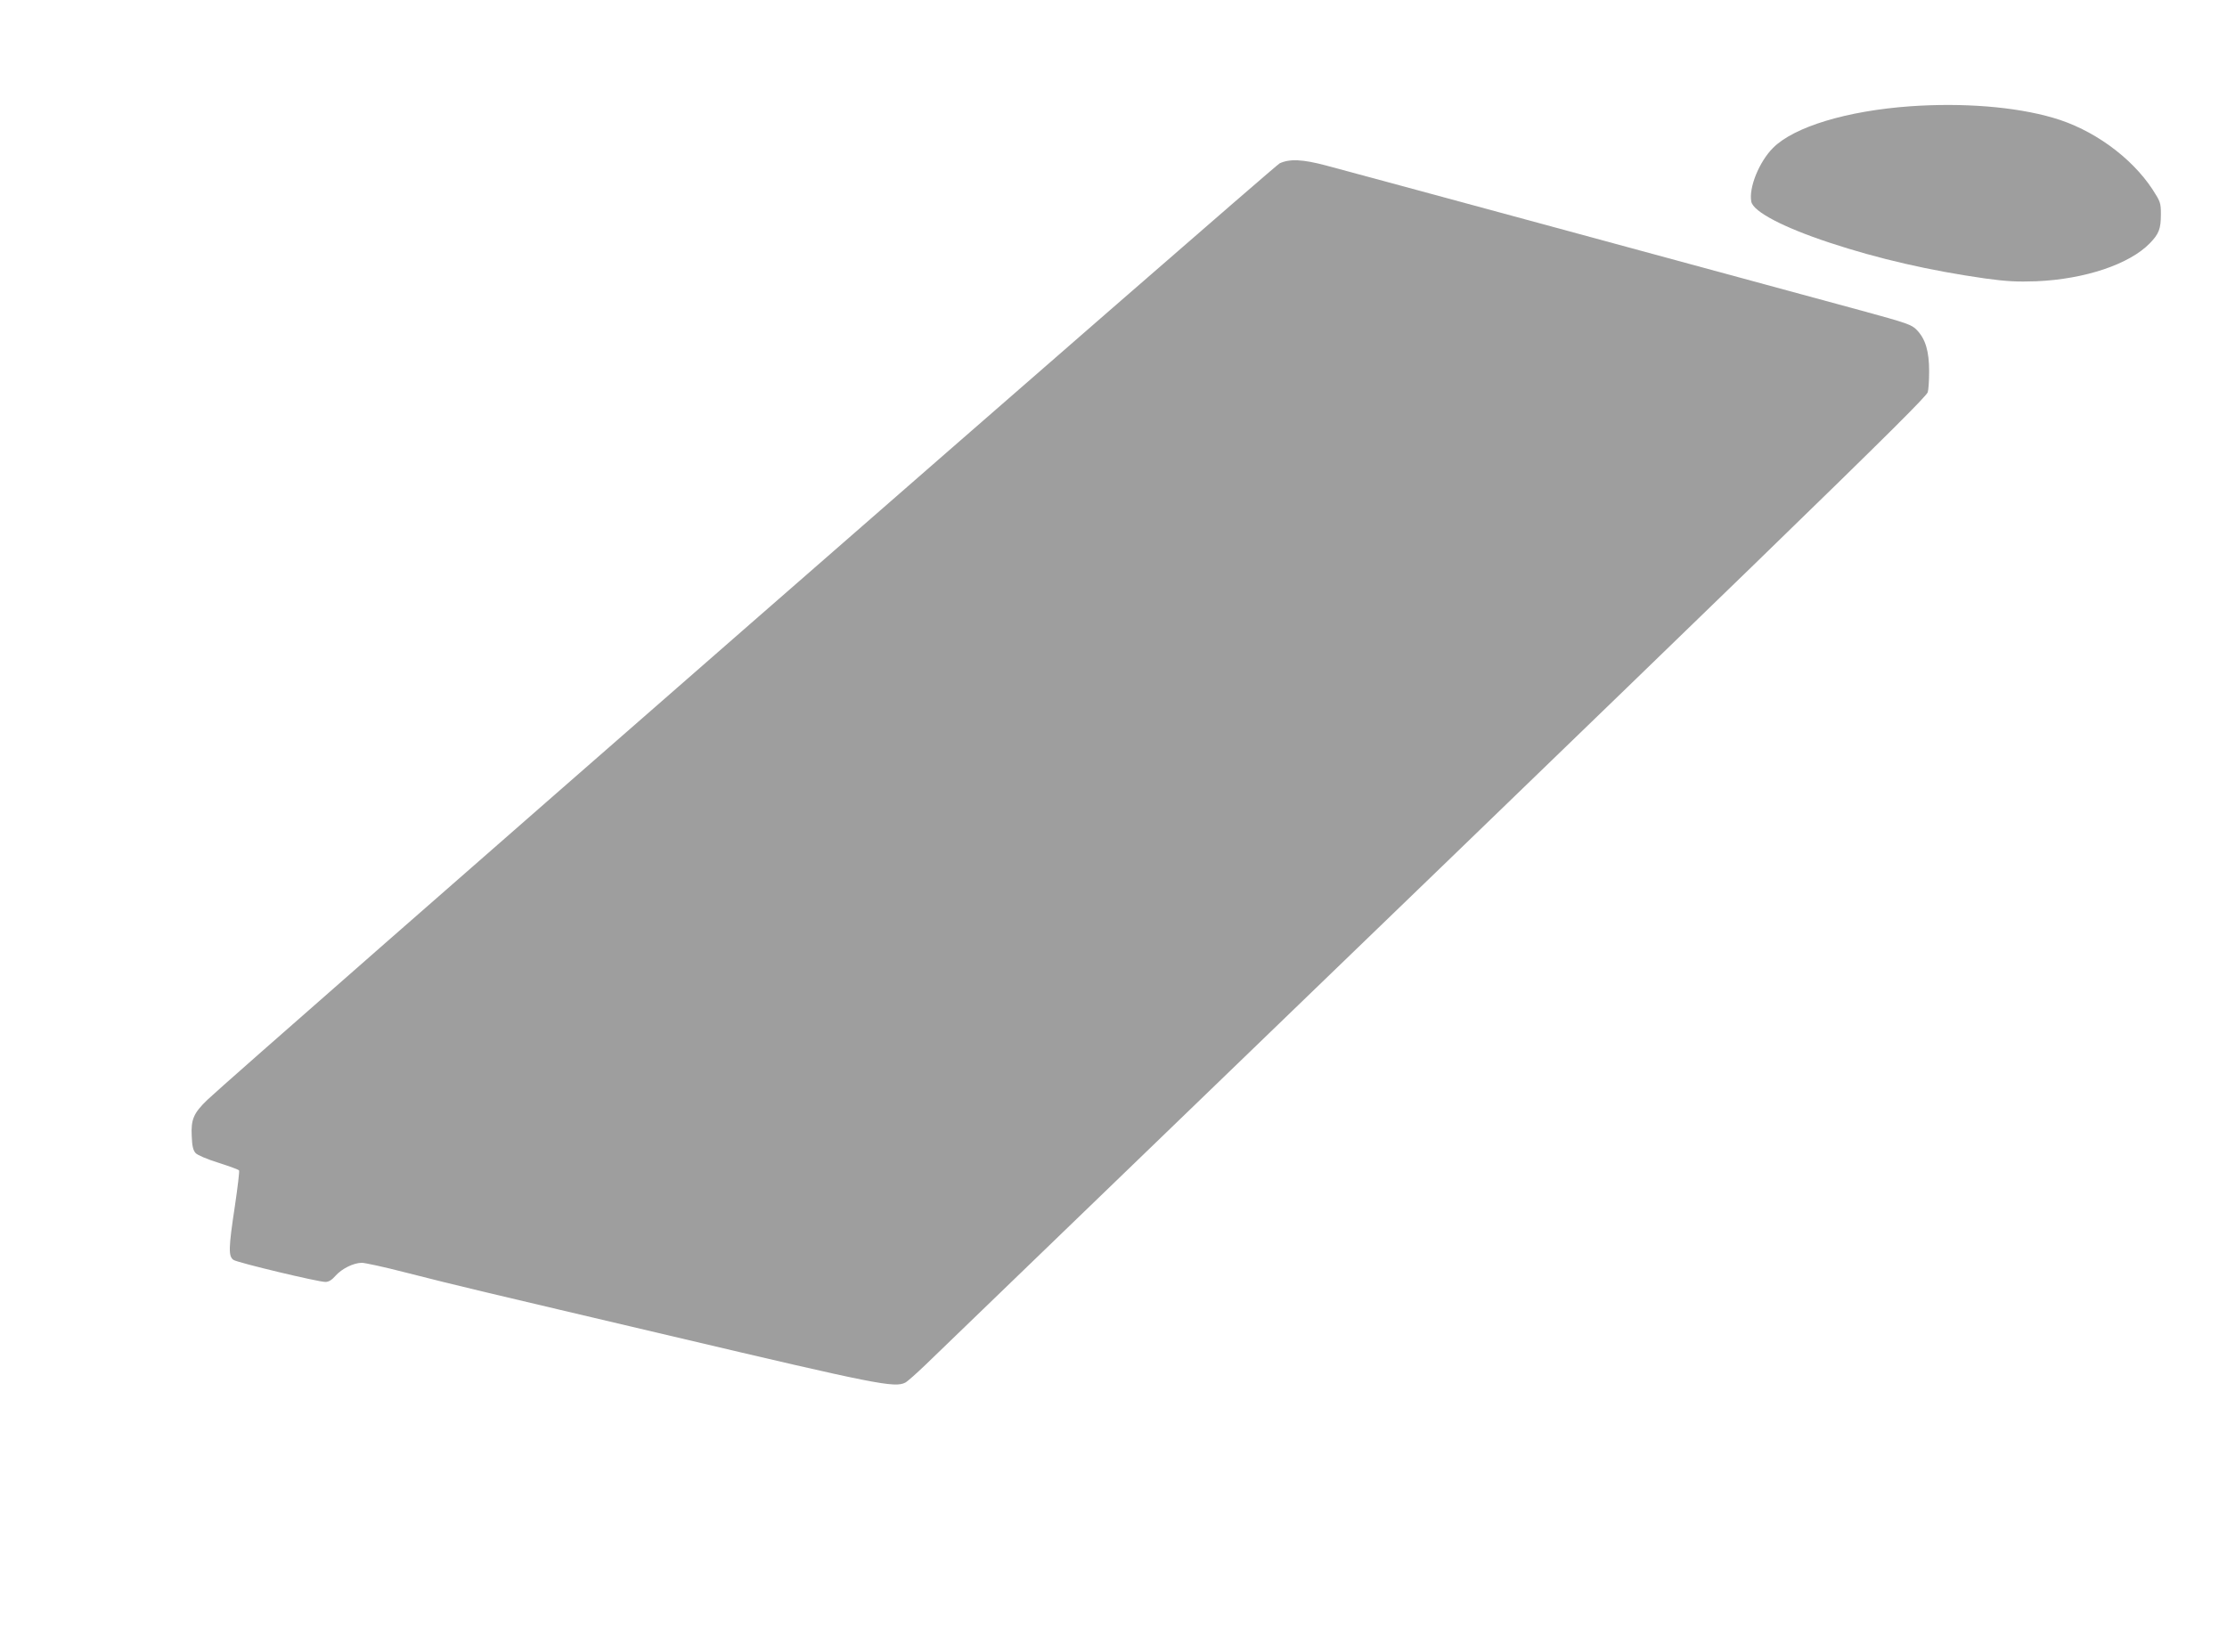 <?xml version="1.0" standalone="no"?>
<!DOCTYPE svg PUBLIC "-//W3C//DTD SVG 20010904//EN"
 "http://www.w3.org/TR/2001/REC-SVG-20010904/DTD/svg10.dtd">
<svg version="1.0" xmlns="http://www.w3.org/2000/svg"
 width="1280pt" height="950pt" viewBox="0 0 1280 950"
 preserveAspectRatio="xMidYMid meet">
<g transform="translate(0,950) scale(0.1,-0.1)"
fill="#9e9e9e" stroke="none">
<path d="M10980 8889 c-365 -26 -668 -118 -789 -239 -80 -80 -141 -230 -125
-310 12 -57 183 -147 449 -235 281 -93 578 -161 895 -206 126 -17 181 -20 295
-16 279 12 535 98 652 219 52 54 63 82 63 167 0 65 -3 72 -48 142 -123 187
-345 347 -572 412 -220 64 -519 87 -820 66z"/>
<path d="M7355 8561 c-34 -16 -6011 -5237 -6163 -5384 -79 -76 -95 -113 -90
-208 2 -58 8 -82 22 -98 11 -12 65 -35 132 -56 62 -20 115 -39 118 -44 3 -5
-8 -97 -24 -205 -37 -243 -38 -290 -7 -310 26 -16 485 -126 527 -126 20 0 37
11 59 36 37 41 102 73 150 74 18 0 129 -24 245 -54 116 -30 326 -82 466 -115
140 -33 629 -149 1085 -256 1161 -274 1267 -295 1328 -264 12 6 65 53 117 103
5035 4858 5741 5544 5760 5591 4 11 8 65 8 120 0 116 -21 186 -71 238 -30 31
-54 39 -317 111 -699 190 -2976 808 -3080 835 -132 35 -207 39 -265 12z"/>
</g>
</svg>
